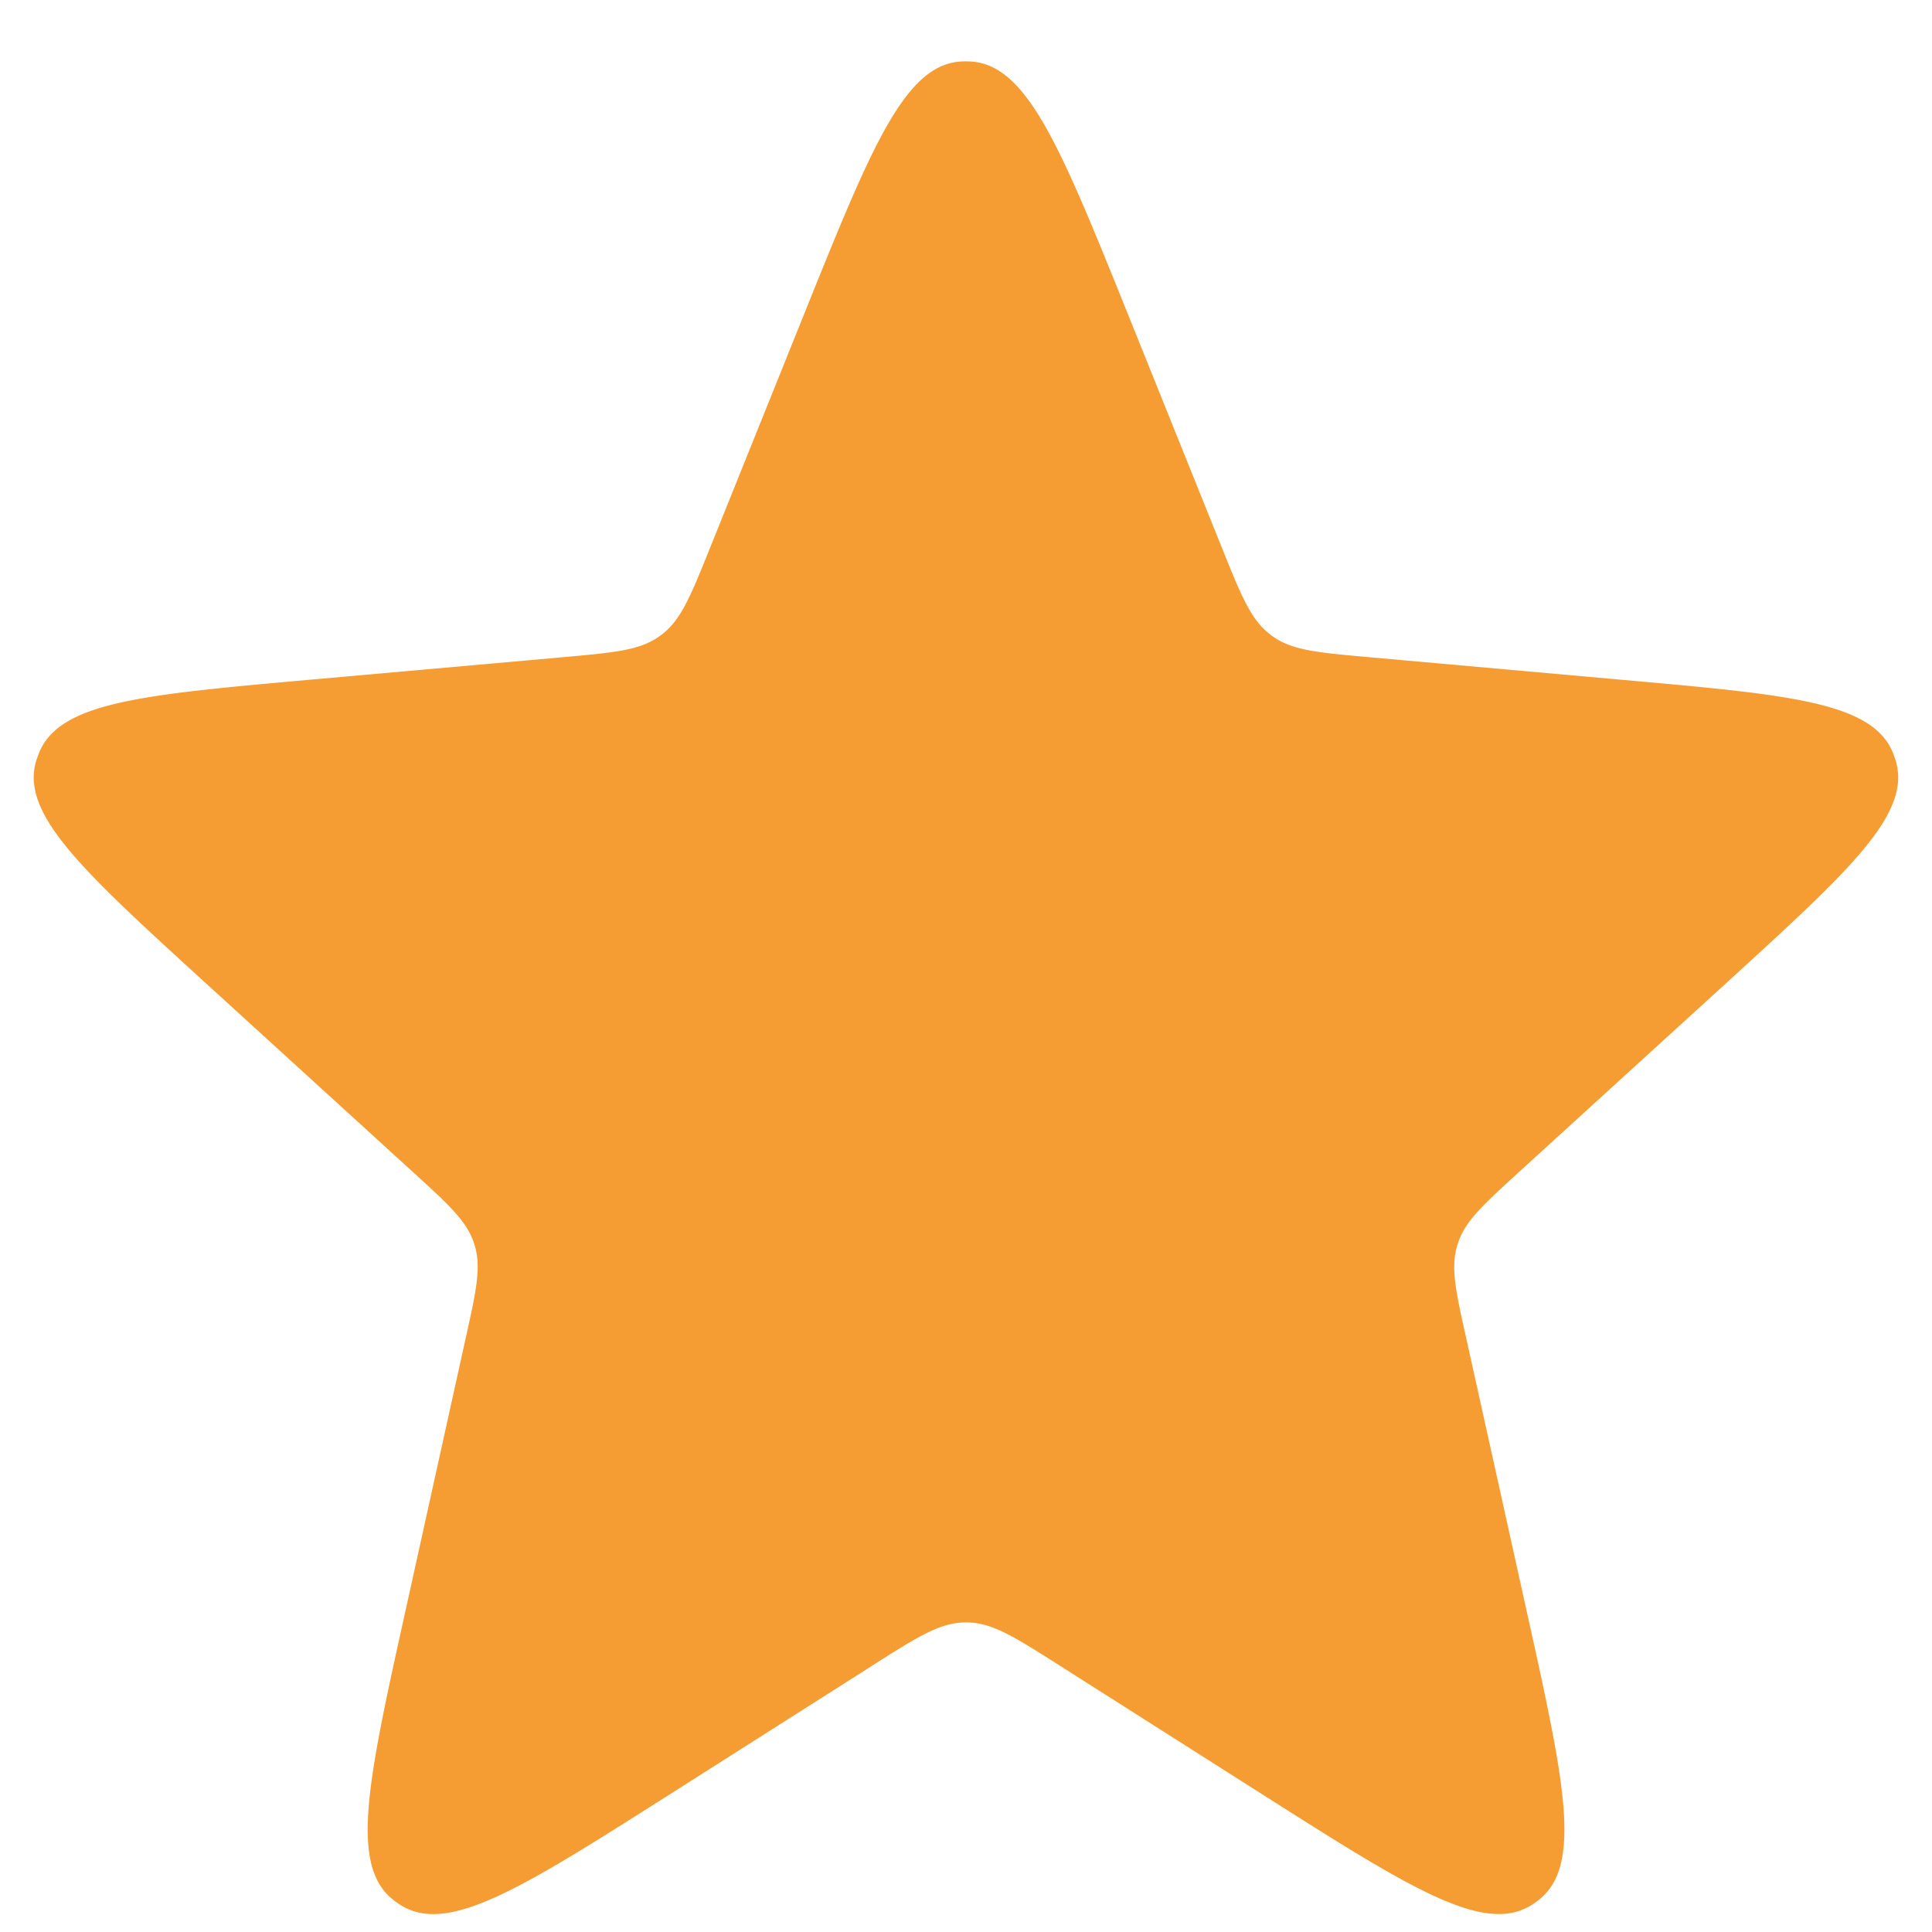 <svg width="22" height="22" fill="none" xmlns="http://www.w3.org/2000/svg"><path d="M9.935 18.965c.507-.322.76-.483 1.042-.49h.046c.282.007.535.168 1.042.49l2.313 1.47c1.68 1.067 2.52 1.6 3.063 1.257.027-.017.053-.035.078-.055.508-.393.293-1.364-.138-3.307l-.684-3.088c-.12-.536-.178-.804-.105-1.054l.013-.04c.084-.247.287-.432.692-.802l2.367-2.158c1.398-1.276 2.098-1.914 1.925-2.518a1.027 1.027 0 00-.03-.088c-.228-.586-1.17-.67-3.056-.838l-2.92-.261c-.577-.052-.866-.077-1.089-.236a1.005 1.005 0 01-.035-.026c-.216-.168-.325-.437-.541-.974l-1.076-2.674C12.078 1.678 11.697.731 11.047.7a1.013 1.013 0 00-.096 0c-.649.03-1.03.978-1.793 2.873L8.082 6.247c-.216.537-.325.806-.54.974l-.036.026c-.223.159-.512.184-1.089.236l-2.92.26c-1.885.169-2.828.253-3.056.839C.43 8.61.42 8.64.41 8.67c-.173.604.527 1.242 1.925 2.518l2.367 2.158c.406.37.608.555.692.801.005.014.01.027.013.04.074.251.014.519-.105 1.055L4.62 18.33c-.43 1.943-.646 2.914-.138 3.307.025.02.051.038.078.055.543.344 1.383-.19 3.063-1.257l2.313-1.47z" fill="#F59D33"/></svg>